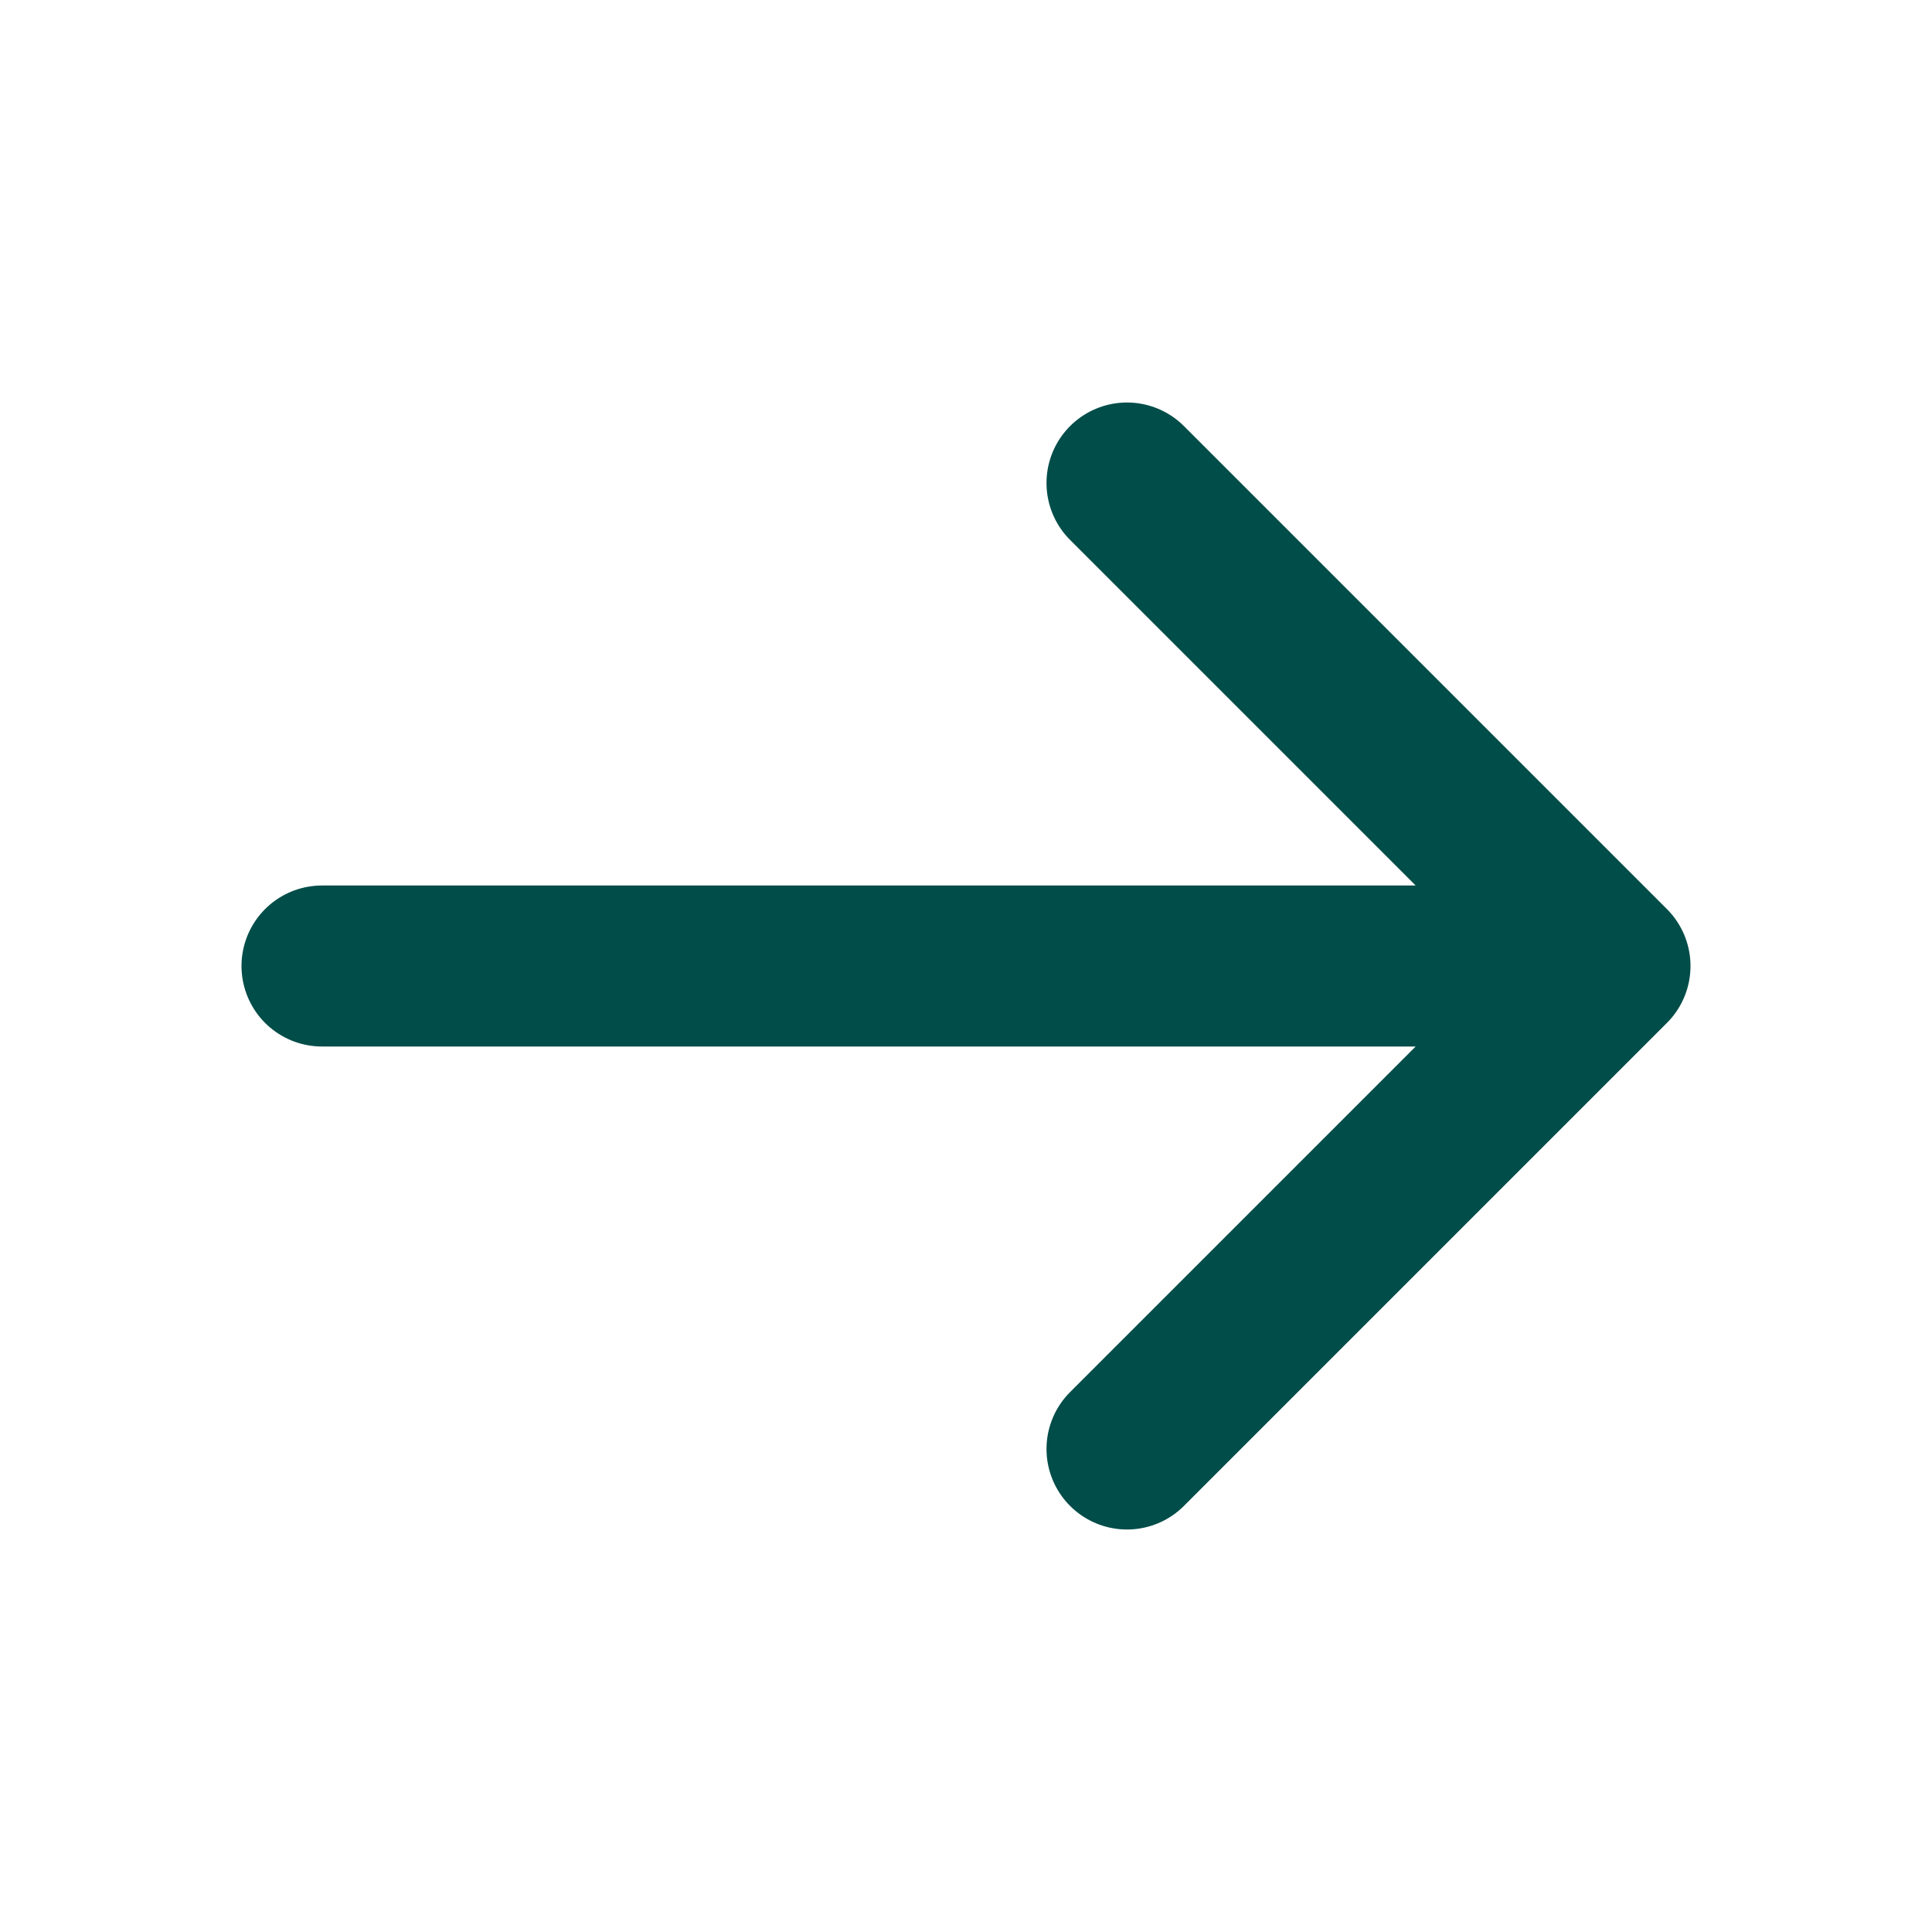 <svg width="24" height="24" viewBox="0 0 24 24" fill="none" xmlns="http://www.w3.org/2000/svg">
<path d="M4 12H20M20 12L14 6M20 12L14 18" stroke="#004D49" stroke-width="2" stroke-linecap="round" stroke-linejoin="round"/>
</svg>
